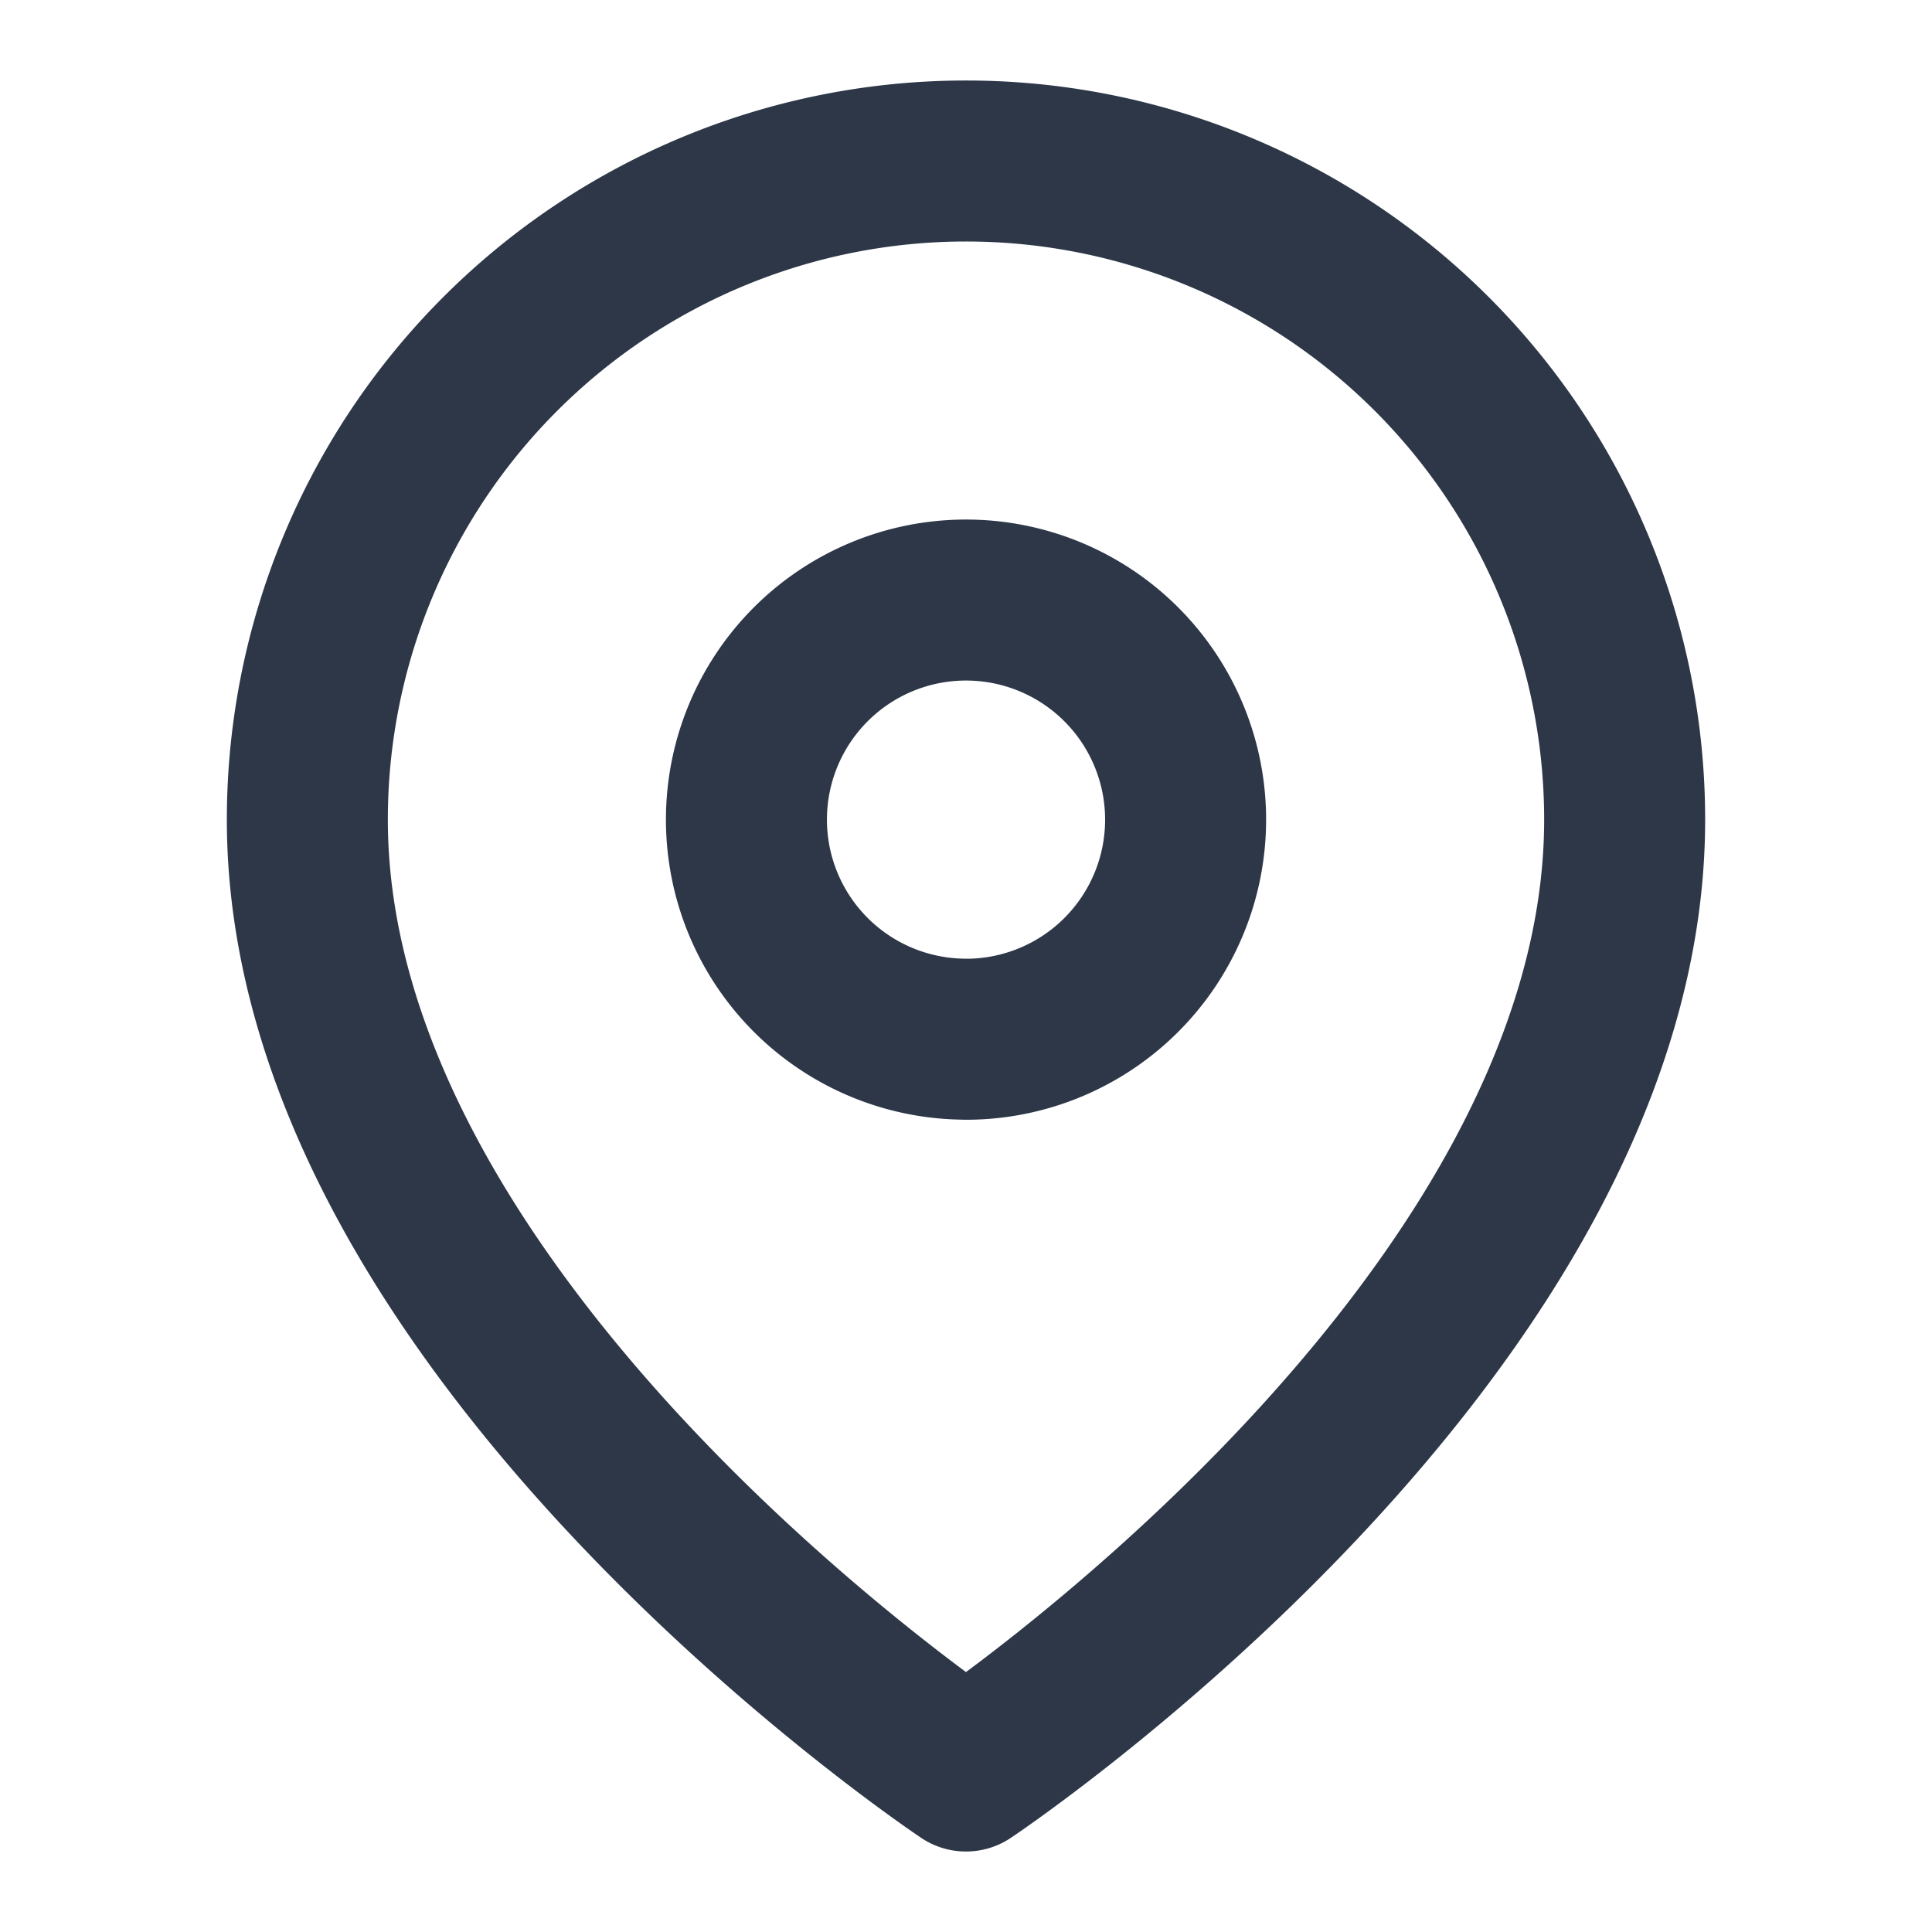 <svg xmlns="http://www.w3.org/2000/svg" width="800" height="800" fill="none" viewBox="0 0 24 24">
	<g stroke="#2d3748" stroke-linecap="round" stroke-linejoin="round" stroke-width="2">
		<path d="M20.182 10.182C20.182 16.546 12 22 12 22s-8.182-5.454-8.182-11.818a8.182 8.182 0 0 1 16.364 0Z" />
		<path d="M12 12.91a2.727 2.727 0 1 0 0-5.456 2.727 2.727 0 0 0 0 5.455Z" />
	</g>
</svg>
